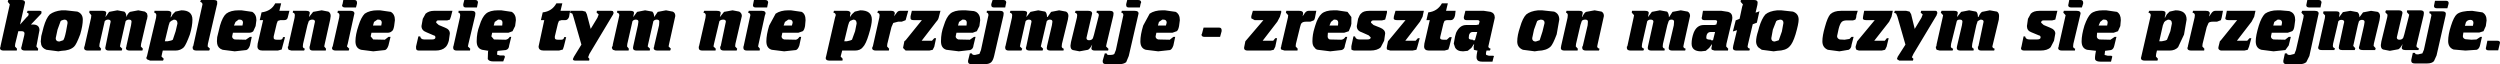 <?xml version="1.0" encoding="UTF-8" standalone="no"?>
<svg xmlns:xlink="http://www.w3.org/1999/xlink" height="12.45px" width="484.6px" xmlns="http://www.w3.org/2000/svg">
  <g transform="matrix(1.0, 0.0, 0.0, 1.0, 244.0, 3.7)">
    <path d="M4.35 -1.3 L4.1 -0.45 3.6 0.5 0.75 4.2 2.8 4.2 3.2 3.7 3.55 3.7 3.2 5.35 2.9 5.95 2.25 6.1 -2.15 6.1 Q-2.85 6.1 -2.85 5.6 L-2.8 5.3 -2.6 4.3 0.9 0.2 -0.8 0.2 -1.45 -0.15 -1.45 -0.55 -1.15 -1.6 4.35 -1.6 4.35 -1.3 M8.95 -1.2 Q9.25 -1.6 9.65 -1.6 L11.15 -1.6 10.9 -0.3 10.8 0.05 10.65 0.25 10.0 0.5 9.25 0.5 Q8.55 0.5 8.35 0.75 8.15 0.85 8.0 1.55 L7.2 4.8 7.15 5.3 7.55 5.75 7.5 6.1 5.0 6.1 4.35 5.9 4.25 5.6 4.35 5.35 4.35 5.25 5.65 -0.3 5.7 -0.75 5.25 -1.25 5.35 -1.6 7.85 -1.6 Q8.6 -1.6 8.6 -1.1 L8.5 -0.55 8.95 -1.2 M19.8 -1.05 Q20.25 -1.6 21.4 -1.6 L24.85 -1.6 24.85 -1.25 24.65 -0.45 24.5 0.1 23.9 0.25 22.25 0.25 Q21.75 0.25 21.75 0.7 L22.25 1.15 23.5 1.65 Q24.5 2.05 24.5 2.8 L24.3 4.2 23.65 5.45 Q23.0 6.1 21.6 6.1 L18.5 6.1 Q18.25 6.1 17.95 5.9 L17.95 5.25 18.35 3.35 18.65 3.35 Q18.8 3.95 19.5 3.95 L21.05 3.95 Q21.7 3.95 21.7 3.55 L21.3 3.15 19.95 2.55 Q19.0 2.25 19.0 1.35 L19.25 -0.05 Q19.55 -0.85 19.8 -1.05 M17.95 -0.4 L17.95 0.9 17.85 1.35 17.45 2.35 16.55 2.65 13.4 2.65 13.35 3.35 Q13.35 3.8 13.75 3.95 L16.0 4.0 Q16.5 3.95 16.8 3.45 L17.15 3.45 16.7 5.1 Q16.65 5.85 16.05 6.0 L13.85 6.25 11.45 5.95 Q11.05 5.9 10.8 5.5 10.4 5.15 10.4 4.3 10.4 3.0 10.8 1.75 L10.95 1.25 Q11.45 -0.4 12.2 -1.05 12.95 -1.7 14.55 -1.7 L15.15 -1.7 17.2 -1.4 17.95 -0.4 M26.5 -1.6 L32.0 -1.6 31.75 -0.45 31.25 0.5 28.4 4.2 30.4 4.2 30.85 3.7 31.2 3.7 30.75 5.35 30.55 5.95 29.8 6.1 25.5 6.1 24.85 5.9 24.8 5.6 24.85 5.3 24.85 5.25 25.05 4.3 28.45 0.2 26.8 0.2 Q26.15 0.2 26.15 -0.15 L26.2 -0.55 26.5 -1.6 M36.65 -3.05 L36.3 -1.6 38.15 -1.6 38.05 -0.75 37.95 -0.4 Q37.7 0.2 37.25 0.2 L36.5 0.2 Q36.3 0.2 36.0 0.35 L35.8 0.85 35.2 3.35 35.15 3.65 Q35.15 4.0 35.8 4.0 L36.45 4.0 37.0 3.5 37.4 3.5 36.95 5.3 36.75 5.9 36.0 6.1 33.0 6.1 Q32.05 6.1 32.05 5.3 L32.1 4.75 33.15 0.2 32.5 0.2 32.85 -1.3 Q34.65 -1.5 35.5 -3.05 L36.65 -3.05 M40.05 -1.6 L43.65 -1.6 44.95 -1.4 Q45.75 -1.15 45.75 -0.25 L45.65 0.2 44.5 5.3 Q44.5 5.6 44.95 5.75 L44.8 6.1 44.15 6.1 Q43.95 6.75 44.1 6.95 L44.6 7.1 45.35 7.1 45.6 7.15 45.5 7.45 45.3 8.25 43.3 8.25 Q42.45 8.25 42.3 7.8 42.1 7.55 42.35 6.3 L42.4 6.1 42.3 6.1 41.7 5.95 41.65 5.35 41.75 4.95 41.7 4.85 41.2 5.6 40.5 6.15 39.6 6.25 Q38.45 6.25 38.05 5.5 L37.8 4.75 38.05 3.35 38.25 2.65 Q38.95 1.15 40.2 1.15 L42.15 1.15 42.65 1.05 42.8 0.5 Q42.8 0.2 42.35 0.2 L40.25 0.2 Q39.75 0.2 39.75 -0.25 L39.75 -0.4 40.05 -1.6 M59.55 -1.25 L59.65 -1.6 62.15 -1.6 Q62.8 -1.6 62.8 -1.2 L62.65 -0.45 62.7 -0.4 Q63.1 -1.25 63.45 -1.4 L65.1 -1.7 66.45 -1.45 Q66.9 -1.2 66.9 -0.6 L65.7 4.8 65.6 5.3 Q65.6 5.6 66.05 5.75 L65.95 6.1 63.45 6.1 Q62.7 6.1 62.7 5.6 L62.7 5.35 62.8 5.25 63.75 1.2 63.8 0.5 Q63.8 0.1 63.3 0.1 62.75 0.1 62.6 0.4 L62.35 1.15 61.5 4.8 61.45 5.3 61.85 5.75 61.8 6.1 59.25 6.1 Q58.55 6.1 58.55 5.6 L58.6 5.35 58.6 5.25 59.85 -0.25 59.9 -0.75 Q59.9 -1.15 59.55 -1.25 M54.15 -1.7 L54.9 -1.7 57.25 -1.45 Q58.25 -1.05 58.25 0.1 L57.75 2.95 Q57.0 4.95 56.55 5.35 55.75 6.1 54.15 6.15 L53.5 6.25 51.2 5.95 Q50.1 5.5 50.1 4.35 50.1 3.15 50.65 1.55 51.15 -0.2 51.85 -0.9 52.65 -1.55 54.15 -1.7 M72.75 -0.75 L72.3 -1.25 72.35 -1.6 74.9 -1.6 Q75.6 -1.6 75.6 -1.2 L75.45 -0.45 75.45 -0.4 76.2 -1.4 77.75 -1.7 79.15 -1.45 Q79.5 -1.1 79.5 -0.4 L79.55 -0.4 80.2 -1.4 81.8 -1.7 83.15 -1.45 Q83.6 -1.2 83.6 -0.6 L82.4 4.8 82.3 5.3 Q82.3 5.6 82.75 5.75 L82.65 6.1 80.15 6.1 Q79.45 6.1 79.45 5.6 L79.5 5.35 79.5 5.25 80.45 1.2 80.5 0.5 Q80.5 0.1 80.0 0.1 79.6 0.1 79.45 0.4 L79.2 1.15 78.35 4.8 78.3 5.3 Q78.3 5.6 78.7 5.75 L78.65 6.1 76.1 6.1 Q75.4 6.1 75.4 5.6 L75.45 5.25 76.35 1.2 76.5 0.5 Q76.5 0.1 75.95 0.1 75.55 0.1 75.3 0.4 L74.3 4.8 74.25 5.3 Q74.25 5.6 74.7 5.75 L74.55 6.1 72.1 6.1 Q71.35 6.1 71.35 5.6 L71.35 5.35 71.45 5.25 72.65 -0.25 72.75 -0.75 M86.1 -1.6 L89.7 -1.6 91.0 -1.4 Q91.8 -1.15 91.8 -0.25 L91.75 0.2 90.65 4.8 90.6 5.3 91.0 5.75 90.95 6.1 88.35 6.1 87.85 5.95 Q87.65 5.75 87.8 5.35 L87.85 4.95 87.85 4.85 87.3 5.6 86.65 6.15 85.75 6.25 Q83.9 6.25 83.9 4.75 83.9 3.75 84.3 2.65 84.9 1.15 86.25 1.15 L88.3 1.15 88.7 1.05 88.85 0.5 Q88.85 0.2 88.45 0.2 L86.35 0.2 Q85.85 0.2 85.85 -0.25 L85.9 -0.4 86.1 -1.6 M93.45 -3.7 L96.0 -3.7 Q96.7 -3.7 96.7 -3.2 L96.65 -2.75 96.3 -1.25 96.8 -1.4 97.05 -1.55 96.55 0.7 95.75 1.0 94.85 4.8 94.75 5.3 Q94.75 5.6 95.2 5.75 L95.1 6.1 92.6 6.1 Q91.9 6.1 91.9 5.6 L91.95 5.35 91.95 5.25 92.7 2.15 91.9 2.4 92.45 0.25 93.2 -0.05 93.7 -2.4 93.85 -2.85 93.4 -3.35 93.45 -3.7 M100.5 -1.7 L101.25 -1.7 103.55 -1.45 Q104.65 -1.05 104.65 0.1 104.65 0.9 104.05 2.95 103.5 4.75 102.85 5.35 102.15 6.1 100.5 6.15 L99.8 6.25 97.5 5.95 96.8 5.45 Q96.4 4.95 96.4 4.35 96.4 3.5 96.8 2.3 L97.0 1.55 Q97.5 -0.1 98.2 -0.9 98.95 -1.55 100.5 -1.7 M112.85 -1.6 L116.1 -1.6 115.85 -0.75 115.8 -0.3 115.65 0.1 115.2 0.25 114.0 0.25 Q113.3 0.25 113.0 0.55 112.65 0.9 112.4 1.9 L112.1 3.3 Q112.1 3.75 112.6 3.95 L113.55 4.0 114.5 3.85 114.9 3.45 115.3 3.45 114.9 5.0 Q114.85 5.7 114.35 5.95 L112.55 6.25 110.3 5.95 Q109.25 5.5 109.25 4.3 109.25 3.2 109.75 1.5 110.25 -0.35 110.8 -0.95 111.5 -1.6 112.85 -1.6 M117.15 -0.55 L117.35 -1.6 122.9 -1.6 122.65 -0.45 122.2 0.5 119.3 4.2 121.35 4.2 121.75 3.7 122.1 3.7 121.7 5.35 121.4 5.95 120.75 6.1 116.35 6.1 115.85 5.95 115.7 5.6 115.7 5.3 116.0 4.3 119.4 0.2 117.75 0.2 Q117.1 0.2 117.1 -0.15 L117.15 -0.55 M123.55 -1.05 L123.15 -1.25 123.3 -1.6 125.5 -1.6 126.15 -1.45 126.45 -0.95 127.15 1.9 128.45 -0.25 128.7 -0.9 128.3 -1.25 128.4 -1.6 131.2 -1.6 131.4 -1.55 131.55 -1.2 131.4 -0.8 131.4 -0.75 126.9 6.75 126.6 7.4 126.9 7.7 126.8 8.05 124.15 8.05 123.7 7.75 123.85 7.3 125.35 4.95 123.8 -0.45 123.55 -1.05 M135.35 -0.4 L136.15 -1.4 137.7 -1.7 139.05 -1.45 Q139.4 -1.2 139.4 -0.4 L139.5 -0.4 Q139.85 -1.2 140.2 -1.4 L141.7 -1.7 143.1 -1.45 Q143.5 -1.2 143.5 -0.6 L143.45 0.1 142.2 5.3 Q142.2 5.6 142.65 5.75 L142.55 6.1 140.05 6.1 Q139.4 6.1 139.4 5.6 L139.4 5.35 139.5 5.25 140.35 1.2 140.5 0.5 Q140.5 0.1 139.9 0.1 L139.35 0.4 139.1 1.15 138.3 4.8 138.25 5.3 Q138.25 5.6 138.6 5.75 L138.55 6.1 136.0 6.1 Q135.3 6.1 135.3 5.6 L135.35 5.25 136.3 1.2 136.4 0.5 Q136.4 0.1 135.9 0.1 135.4 0.1 135.3 0.4 L134.2 4.8 134.15 5.3 Q134.15 5.6 134.6 5.75 L134.5 6.1 132.0 6.1 131.4 5.95 131.25 5.6 131.25 5.35 131.35 5.25 131.4 4.85 132.55 -0.25 132.65 -0.75 132.2 -1.25 132.35 -1.6 134.8 -1.6 Q135.5 -1.6 135.5 -1.2 L135.35 -0.45 135.35 -0.4 M151.3 -1.6 L154.8 -1.6 154.4 0.1 153.8 0.25 152.15 0.25 Q151.65 0.25 151.65 0.7 L152.15 1.15 153.35 1.65 Q154.4 2.05 154.4 2.8 L154.15 4.2 153.5 5.45 Q152.9 6.1 151.5 6.1 L148.4 6.1 Q147.75 6.1 147.75 5.65 L147.85 5.3 148.25 3.35 148.55 3.35 Q148.65 3.95 149.4 3.95 L150.85 3.95 Q151.55 3.95 151.55 3.55 151.55 3.2 151.2 3.15 L149.75 2.55 Q148.9 2.25 148.9 1.35 L149.1 -0.05 149.65 -1.05 Q150.2 -1.6 151.3 -1.6 M156.4 -0.75 L155.95 -1.25 156.05 -1.6 158.55 -1.6 Q159.3 -1.6 159.3 -1.1 L159.2 -0.65 157.9 4.8 157.85 5.3 Q157.85 5.6 158.25 5.75 L158.2 6.1 155.7 6.1 Q154.95 6.1 154.95 5.6 L155.05 5.35 155.05 5.25 156.3 -0.3 156.4 -0.75 M159.8 -3.2 L159.8 -3.0 159.55 -2.25 157.5 -2.25 Q156.9 -2.25 156.9 -2.7 L156.95 -2.9 157.1 -3.7 159.3 -3.7 Q159.8 -3.7 159.8 -3.2 M166.35 -1.4 Q167.1 -0.95 167.1 0.2 L167.0 1.35 166.55 2.35 165.7 2.65 162.5 2.65 162.45 3.35 Q162.45 3.8 162.95 3.95 L165.1 4.0 165.9 3.45 166.25 3.45 165.85 5.1 Q165.7 5.85 165.2 6.0 L164.05 6.15 163.95 6.95 164.55 7.1 165.25 7.1 165.45 7.25 165.4 7.45 165.2 8.25 163.15 8.25 Q162.4 8.25 162.15 7.9 162.0 7.6 162.25 6.3 L162.3 6.15 160.55 5.95 Q159.5 5.65 159.5 4.3 159.5 3.05 160.05 1.25 160.65 -0.45 161.3 -1.05 162.05 -1.7 163.65 -1.7 L164.25 -1.7 166.35 -1.4 M172.9 -0.75 Q172.9 -1.15 172.45 -1.25 L172.6 -1.6 175.05 -1.6 Q175.65 -1.6 175.75 -1.3 L175.75 -0.95 175.6 -0.3 175.7 -0.3 175.75 -0.45 176.05 -0.95 176.55 -1.45 177.7 -1.7 Q179.85 -1.7 179.85 0.1 L179.35 3.0 178.2 5.45 Q177.6 6.1 176.55 6.1 L174.1 6.1 173.95 6.75 173.9 7.25 174.3 7.7 174.2 8.05 171.75 8.05 Q171.0 8.05 171.0 7.55 L171.1 7.15 172.8 -0.25 172.9 -0.75 M181.1 -1.6 L183.6 -1.6 Q184.35 -1.6 184.35 -1.1 L184.2 -0.55 184.25 -0.55 184.7 -1.2 Q185.0 -1.6 185.4 -1.6 L186.9 -1.6 186.65 -0.3 186.5 0.2 186.4 0.25 185.75 0.5 185.0 0.5 Q184.3 0.5 184.1 0.75 L183.75 1.55 182.95 4.8 182.9 5.3 183.3 5.75 183.25 6.1 180.75 6.1 Q180.0 6.1 180.0 5.6 L180.1 5.35 180.1 5.25 181.4 -0.3 181.45 -0.75 Q181.45 -1.15 181.0 -1.25 L181.1 -1.6 M187.45 -0.55 L187.65 -1.6 193.2 -1.6 192.95 -0.45 192.45 0.5 189.6 4.2 191.6 4.2 192.05 3.7 192.4 3.7 191.95 5.35 191.7 5.95 191.05 6.1 186.5 6.1 Q186.0 5.95 186.0 5.6 L186.05 5.3 186.3 4.3 186.5 4.1 189.65 0.2 188.0 0.2 Q187.35 0.2 187.35 -0.15 L187.45 -0.55 M202.25 -1.6 L204.7 -1.6 Q205.45 -1.6 205.45 -1.1 L205.35 -0.65 203.65 7.15 203.05 8.35 Q202.55 8.75 201.7 8.75 L199.3 8.75 Q198.6 8.75 198.6 8.25 L198.6 8.05 198.9 6.65 199.3 6.65 199.45 6.9 199.75 6.95 199.95 6.95 200.75 6.75 201.05 6.0 202.5 -0.3 202.55 -0.75 202.1 -1.25 202.25 -1.6 M200.1 -1.4 Q200.9 -1.0 200.9 0.2 L200.75 1.35 Q200.65 2.15 200.3 2.35 L199.75 2.55 199.45 2.65 196.35 2.65 196.2 3.35 Q196.2 3.8 196.7 3.95 L198.95 4.0 199.65 3.45 200.05 3.45 199.65 5.1 199.0 6.0 196.7 6.25 194.35 5.95 Q193.25 5.65 193.25 4.3 193.25 3.2 193.85 1.25 194.35 -0.35 195.05 -1.05 196.0 -1.7 197.5 -1.7 L198.0 -1.7 199.75 -1.55 200.1 -1.4 M206.0 -3.2 L205.95 -3.0 205.8 -2.25 203.65 -2.25 Q203.05 -2.25 203.05 -2.7 L203.25 -3.7 205.45 -3.7 Q206.0 -3.7 206.0 -3.2 M206.4 -1.5 L208.85 -1.5 Q209.5 -1.5 209.5 -1.1 L209.4 -0.35 210.15 -1.35 211.6 -1.6 212.95 -1.35 Q213.35 -1.1 213.35 -0.35 L214.05 -1.3 215.6 -1.6 216.9 -1.4 Q217.35 -1.15 217.35 -0.55 L217.25 0.2 216.15 4.75 216.1 5.2 216.5 5.65 216.4 6.0 214.0 6.0 Q213.25 6.0 213.25 5.55 L213.3 5.3 213.35 5.15 214.25 1.2 214.35 0.55 Q214.35 0.15 213.85 0.15 213.45 0.15 213.25 0.45 L213.05 1.15 212.25 4.75 212.15 5.2 212.55 5.65 212.45 6.0 210.0 6.0 Q209.35 6.0 209.35 5.55 L209.4 5.15 210.25 1.2 210.4 0.55 Q210.4 0.15 209.85 0.15 209.45 0.15 209.25 0.45 L209.1 1.15 208.25 4.75 208.2 5.2 Q208.2 5.55 208.6 5.65 L208.5 6.0 206.05 6.0 Q205.35 6.0 205.35 5.55 L205.4 5.3 205.45 5.15 206.65 -0.2 206.7 -0.7 206.3 -1.15 206.4 -1.5 M222.6 -1.7 L225.15 -1.7 Q225.85 -1.7 225.85 -1.2 L225.8 -0.75 224.5 4.7 224.4 5.2 Q224.4 5.5 224.85 5.65 L224.85 5.8 224.8 6.0 222.25 6.0 Q221.55 6.0 221.55 5.55 L221.7 4.9 221.7 4.85 Q221.3 5.65 220.9 5.85 L219.25 6.15 217.95 5.9 Q217.5 5.75 217.5 5.05 L217.6 4.35 218.75 -0.4 218.8 -0.85 218.35 -1.35 218.5 -1.7 220.95 -1.7 Q221.7 -1.7 221.7 -1.2 L221.6 -0.75 220.75 2.9 220.6 3.55 Q220.6 4.0 221.1 4.0 221.65 4.0 221.85 3.6 L222.05 2.95 222.9 -0.4 223.0 -0.85 222.55 -1.35 222.6 -1.7 M227.3 -0.7 Q227.3 -1.05 226.9 -1.15 L226.95 -1.5 229.4 -1.5 Q230.1 -1.5 230.1 -1.05 L230.05 -0.65 228.3 7.05 227.8 8.15 Q227.4 8.6 226.45 8.6 L224.1 8.6 Q223.4 8.6 223.4 8.1 L223.4 7.9 223.7 6.55 224.1 6.55 224.25 6.8 224.7 6.85 225.55 6.65 225.85 5.95 227.2 -0.25 227.3 -0.7 M230.4 -2.1 L228.35 -2.1 Q227.8 -2.1 227.8 -2.55 L227.85 -2.8 228.0 -3.55 230.1 -3.55 Q230.65 -3.55 230.65 -3.1 L230.6 -2.85 230.4 -2.1 M237.2 -1.3 Q238.0 -0.85 238.0 0.25 L237.85 1.35 237.4 2.35 236.6 2.6 233.5 2.6 233.4 3.3 Q233.4 3.75 233.9 3.9 L235.05 4.0 236.05 3.95 236.8 3.45 237.1 3.45 236.75 5.0 Q236.6 5.75 236.1 5.95 L233.9 6.1 231.6 5.9 Q230.55 5.5 230.55 4.25 230.55 3.0 231.1 1.3 231.65 -0.45 232.25 -0.95 233.05 -1.6 235.2 -1.6 L237.2 -1.3 M238.35 6.05 Q237.85 6.05 237.85 5.65 L237.9 5.45 238.15 4.2 240.1 4.2 Q240.6 4.2 240.6 4.6 L240.55 4.8 240.25 6.05 238.35 6.05 M235.35 1.3 L235.45 0.75 Q235.45 0.15 234.85 0.15 234.3 0.15 234.0 0.6 L233.8 1.3 235.35 1.3 M197.5 0.1 L196.85 0.55 196.65 1.25 198.25 1.25 198.35 0.7 Q198.35 0.1 197.7 0.1 L197.5 0.1 M175.25 1.2 L174.55 4.3 175.05 4.3 175.75 4.15 176.05 4.0 176.7 2.35 177.0 0.85 Q177.0 0.1 176.25 0.1 L175.75 0.35 175.5 0.6 175.25 1.2 M163.65 0.1 L163.1 0.55 162.8 1.25 164.45 1.25 164.55 0.7 Q164.55 0.1 163.9 0.1 L163.65 0.1 M101.7 0.75 Q101.7 0.1 101.05 0.1 L100.5 0.25 100.3 0.4 99.65 2.05 99.35 3.7 Q99.35 4.35 100.0 4.35 L100.5 4.2 100.8 4.1 101.4 2.4 101.7 0.75 M87.65 2.5 Q86.75 2.5 86.75 3.65 86.75 4.0 87.65 4.0 L87.65 4.1 88.05 4.1 88.45 2.5 87.65 2.5 M53.35 2.05 L53.0 3.7 Q53.0 4.35 53.7 4.35 L54.15 4.2 54.45 4.1 55.0 2.4 55.4 0.75 Q55.4 0.1 54.65 0.1 L54.15 0.25 53.95 0.4 53.35 2.05 M41.5 2.5 Q40.7 2.5 40.7 3.65 40.7 4.0 41.5 4.0 L41.5 4.1 41.9 4.1 42.35 2.5 41.5 2.5 M15.4 0.7 Q15.4 0.1 14.75 0.1 L14.55 0.1 14.0 0.55 13.7 1.25 15.35 1.25 15.4 0.7 M-239.15 -3.2 L-239.25 -2.75 -240.1 1.0 -240.1 1.05 -238.8 -0.4 Q-238.45 -0.65 -238.45 -0.95 -238.45 -1.2 -238.8 -1.25 L-238.65 -1.6 -236.3 -1.6 -236.0 -1.55 -235.95 -1.3 -236.0 -1.05 -238.0 1.05 -237.65 1.05 Q-236.35 1.05 -236.35 2.15 L-236.85 4.8 -236.95 5.3 -236.6 5.75 -236.65 6.1 -239.15 6.1 Q-239.9 6.1 -239.9 5.6 L-239.8 5.25 -239.3 3.15 -239.25 2.8 Q-239.25 2.35 -239.8 2.35 L-240.45 2.35 -241.05 4.8 -241.1 5.3 -240.7 5.75 -240.75 6.1 -243.3 6.1 Q-244.0 6.1 -244.0 5.6 L-243.9 5.35 -243.9 5.25 -242.2 -2.4 -242.1 -2.85 -242.5 -3.35 -242.4 -3.7 -239.9 -3.7 Q-239.15 -3.7 -239.15 -3.2 M-229.0 -1.45 Q-227.95 -1.05 -227.95 0.1 -227.95 1.25 -228.45 2.95 -229.2 4.95 -229.65 5.35 -230.45 6.1 -232.05 6.15 L-232.7 6.25 -235.0 5.95 Q-235.8 5.65 -236.0 5.0 L-236.1 4.35 -236.0 3.3 -235.55 1.55 Q-235.05 -0.2 -234.35 -0.9 -233.5 -1.55 -232.05 -1.7 L-231.3 -1.7 -229.0 -1.45 M-223.55 -0.45 L-223.55 -0.4 -222.85 -1.4 -221.25 -1.7 -219.9 -1.45 Q-219.5 -1.15 -219.5 -0.4 -219.25 -1.1 -218.8 -1.4 L-217.2 -1.7 -215.9 -1.45 -215.5 -1.1 -215.4 -0.6 -215.5 0.05 -215.55 0.1 -216.65 4.8 -216.7 5.3 -216.3 5.75 -216.4 6.1 -218.85 6.1 Q-219.6 6.1 -219.6 5.6 L-219.5 5.35 -219.5 5.25 -218.6 1.2 -218.5 0.5 Q-218.5 0.1 -219.0 0.1 -219.4 0.1 -219.65 0.4 L-220.65 4.8 -220.75 5.3 -220.3 5.75 -220.4 6.1 -222.9 6.1 Q-223.6 6.1 -223.6 5.6 L-222.7 1.2 -222.55 0.5 Q-222.55 0.1 -223.05 0.1 -223.45 0.1 -223.7 0.4 L-224.7 4.8 -224.75 5.3 -224.4 5.75 -224.5 6.1 -227.0 6.1 Q-227.7 6.1 -227.7 5.6 L-227.65 5.35 -227.6 5.25 -226.35 -0.25 -226.3 -0.75 -226.7 -1.25 -226.65 -1.6 -224.1 -1.6 Q-223.4 -1.6 -223.4 -1.2 L-223.55 -0.45 M-213.7 -0.75 Q-213.7 -1.15 -214.1 -1.25 L-214.05 -1.6 -211.5 -1.6 Q-211.0 -1.6 -210.8 -1.3 L-210.8 -0.95 -210.95 -0.3 -210.8 -0.45 -210.5 -0.95 -210.0 -1.45 -208.85 -1.7 Q-206.7 -1.7 -206.7 0.1 -206.7 1.35 -207.2 3.0 -207.9 4.9 -208.35 5.45 -209.0 6.1 -210.0 6.1 L-212.45 6.1 -212.6 6.75 -212.7 7.25 -212.25 7.7 -212.4 8.05 -214.9 8.05 -215.5 7.8 -215.65 7.55 -215.5 7.15 -213.75 -0.25 -213.7 -0.75 M-205.05 -3.7 L-202.6 -3.7 Q-201.95 -3.7 -201.9 -3.4 L-201.9 -2.9 -201.95 -2.75 -203.7 4.8 -203.75 5.3 -203.3 5.75 -203.45 6.1 -205.9 6.1 Q-206.65 6.1 -206.65 5.6 L-206.65 5.35 -206.55 5.25 -204.85 -2.4 -204.75 -2.85 Q-204.75 -3.2 -205.2 -3.35 L-205.05 -3.7 M-195.1 -1.4 Q-194.3 -0.9 -194.3 0.2 L-194.45 1.35 -194.9 2.35 Q-195.2 2.65 -195.75 2.65 L-198.85 2.65 -199.0 3.35 Q-199.0 3.8 -198.5 3.95 L-196.35 4.0 -195.55 3.45 -195.2 3.45 -195.55 5.1 Q-195.8 5.85 -196.25 6.0 L-198.5 6.25 -200.85 5.95 Q-201.75 5.65 -201.9 4.8 L-201.95 4.3 -201.9 3.5 -201.35 1.25 Q-200.85 -0.45 -200.15 -1.05 -199.3 -1.7 -197.75 -1.7 L-197.2 -1.7 -195.1 -1.4 M-187.9 -1.6 L-188.2 -0.4 Q-188.3 0.2 -188.9 0.2 L-189.65 0.2 -190.15 0.35 -190.35 0.85 -190.95 3.35 -190.95 3.65 Q-190.95 4.0 -190.35 4.0 L-189.7 4.0 Q-189.2 4.0 -189.15 3.5 L-188.75 3.5 -189.4 5.9 -190.15 6.1 -193.1 6.1 Q-194.1 6.1 -194.1 5.3 L-194.05 4.75 -193.0 0.2 -193.65 0.2 -193.3 -1.3 Q-191.4 -1.55 -190.65 -3.05 L-189.5 -3.05 -189.85 -1.6 -187.9 -1.6 M-183.95 -1.2 L-184.1 -0.45 -184.1 -0.4 -183.3 -1.4 -181.65 -1.7 -180.35 -1.45 Q-179.9 -1.2 -179.9 -0.6 L-180.0 0.1 -181.05 4.8 -181.15 5.3 -180.8 5.75 -180.85 6.1 -183.35 6.1 Q-184.0 6.1 -184.0 5.6 L-184.0 5.35 -183.95 5.25 -183.1 1.2 -182.95 0.5 Q-182.95 0.1 -183.45 0.1 -183.9 0.1 -184.15 0.4 L-184.4 1.15 -185.25 4.8 -185.3 5.3 Q-185.3 5.6 -184.9 5.75 L-185.05 6.1 -187.5 6.1 -188.05 5.95 -188.2 5.6 -188.2 5.35 -188.1 5.25 -188.05 4.85 -186.9 -0.25 -186.85 -0.75 Q-186.85 -1.2 -187.25 -1.25 L-187.2 -1.6 -184.65 -1.6 Q-183.95 -1.6 -183.95 -1.2 M-178.5 -1.6 L-176.05 -1.6 Q-175.3 -1.6 -175.3 -1.1 L-175.4 -0.65 -176.6 4.8 -176.75 5.3 -176.3 5.75 -176.4 6.1 -178.9 6.1 Q-179.65 6.1 -179.65 5.6 L-179.55 5.35 -179.5 5.25 -178.25 -0.3 -178.2 -0.75 Q-178.2 -1.15 -178.6 -1.25 L-178.5 -1.6 M-177.6 -2.9 L-177.45 -3.7 -175.3 -3.7 Q-174.8 -3.7 -174.8 -3.2 L-174.8 -3.0 -175.0 -2.25 -177.1 -2.25 Q-177.7 -2.25 -177.7 -2.7 L-177.6 -2.9 M-170.35 -1.7 L-168.25 -1.4 Q-167.45 -0.95 -167.45 0.2 L-167.6 1.35 Q-167.75 2.2 -168.05 2.35 -168.35 2.65 -168.9 2.65 L-172.0 2.65 -172.15 3.35 -171.65 3.95 -169.4 4.0 -168.7 3.45 -168.3 3.45 -168.7 5.1 Q-168.95 5.85 -169.35 6.0 L-171.65 6.25 -174.0 5.95 Q-175.1 5.65 -175.1 4.3 -175.1 3.0 -174.5 1.25 -174.0 -0.35 -173.3 -1.05 -172.35 -1.7 -170.85 -1.7 L-170.35 -1.7 M-159.9 -1.6 L-156.3 -1.6 -156.6 -0.45 -156.8 0.1 -157.3 0.25 -159.05 0.25 Q-159.45 0.25 -159.45 0.7 L-158.95 1.15 -157.75 1.65 Q-156.8 2.0 -156.8 2.8 L-157.0 4.2 Q-157.25 5.1 -157.65 5.45 -158.3 6.1 -159.6 6.1 L-162.8 6.1 Q-163.35 6.1 -163.35 5.65 L-163.35 5.3 -162.9 3.35 -162.55 3.35 Q-162.45 3.95 -161.75 3.95 L-160.25 3.95 Q-159.6 3.95 -159.6 3.55 -159.6 3.2 -159.95 3.15 L-161.35 2.55 Q-162.3 2.2 -162.3 1.35 L-162.05 -0.05 -161.5 -1.05 Q-160.85 -1.6 -159.9 -1.6 M-151.9 -3.7 Q-151.35 -3.7 -151.35 -3.2 L-151.4 -3.0 -151.55 -2.25 -153.7 -2.25 Q-154.2 -2.25 -154.2 -2.7 L-154.2 -2.9 -154.0 -3.7 -151.9 -3.7 M-154.8 -0.75 Q-154.8 -1.2 -155.15 -1.25 L-155.1 -1.6 -152.55 -1.6 Q-151.85 -1.6 -151.85 -1.1 L-151.9 -0.65 -153.2 4.8 -153.3 5.3 -152.85 5.75 -152.9 6.1 -155.45 6.1 Q-156.15 6.1 -156.15 5.6 L-156.15 5.35 -156.1 5.25 -154.85 -0.3 -154.8 -0.75 M-146.85 -1.7 L-144.8 -1.4 Q-144.0 -0.9 -144.0 0.2 L-144.15 1.35 -144.65 2.35 -145.45 2.65 -148.6 2.65 -148.75 3.35 -148.25 3.95 -146.0 4.0 Q-145.5 3.95 -145.2 3.45 L-144.9 3.45 -145.3 5.1 Q-145.35 5.85 -145.95 6.0 L-147.45 6.15 -147.6 6.25 -147.65 6.9 -147.45 6.95 -147.1 7.05 -146.35 7.05 -146.15 7.15 -146.15 7.4 -146.45 8.2 -148.45 8.2 Q-149.2 8.2 -149.45 7.75 L-149.4 6.25 -149.3 6.15 -150.55 5.95 Q-151.6 5.65 -151.6 4.3 -151.6 2.65 -151.05 1.25 -150.55 -0.4 -149.8 -1.05 -149.05 -1.7 -147.45 -1.7 L-146.85 -1.7 M-135.35 -1.6 L-133.4 -1.6 -131.1 -1.6 -130.5 -1.45 -130.25 -0.95 -129.5 1.9 -128.2 -0.25 -127.95 -0.9 -128.35 -1.25 -128.3 -1.6 -125.5 -1.6 -125.2 -1.55 -125.05 -1.2 -125.2 -0.8 -125.25 -0.75 -129.75 6.75 -130.0 7.4 -129.75 7.7 -129.8 8.05 -132.45 8.05 Q-132.95 8.05 -132.95 7.75 L-132.75 7.3 -131.3 4.95 -132.85 -0.45 -133.05 -1.05 -133.5 -1.25 -133.5 -1.3 -133.4 -1.6 -133.5 -1.55 -133.7 -0.4 Q-133.95 0.2 -134.4 0.2 L-135.15 0.2 -135.65 0.35 -135.85 0.85 -136.45 3.35 -136.45 3.65 Q-136.45 4.0 -135.85 4.0 L-135.2 4.0 Q-134.7 4.0 -134.65 3.5 L-134.25 3.5 -134.7 5.3 -134.9 5.9 -135.65 6.1 -138.6 6.1 Q-139.6 6.1 -139.6 5.3 L-138.5 0.2 -139.15 0.2 -138.8 -1.3 Q-137.0 -1.5 -136.15 -3.05 L-135.0 -3.05 -135.35 -1.6 M-121.8 -1.6 Q-121.1 -1.6 -121.1 -1.2 L-121.25 -0.45 -121.25 -0.4 -120.5 -1.4 -118.95 -1.7 -117.55 -1.45 Q-117.2 -1.1 -117.2 -0.4 L-116.5 -1.4 -114.9 -1.7 -113.6 -1.45 Q-113.1 -1.25 -113.1 -0.6 L-114.3 4.8 -114.4 5.3 -113.95 5.75 -114.1 6.1 -116.55 6.1 Q-117.3 6.1 -117.3 5.6 L-117.2 5.35 -117.2 5.25 -116.25 1.2 -116.2 0.5 Q-116.2 0.1 -116.7 0.1 -117.1 0.1 -117.35 0.4 L-118.35 4.8 -118.45 5.3 -118.0 5.75 -118.05 6.1 -120.6 6.1 Q-121.3 6.1 -121.3 5.6 L-121.25 5.25 -120.35 1.2 -120.25 0.5 Q-120.25 0.1 -120.75 0.1 -121.15 0.1 -121.4 0.4 L-122.4 4.8 -122.45 5.3 -122.1 5.75 -122.15 6.1 -124.7 6.1 -125.2 5.95 -125.4 5.6 -125.35 5.35 -125.25 5.25 -125.2 4.85 -124.05 -0.25 -123.95 -0.75 Q-123.95 -1.15 -124.4 -1.25 L-124.35 -1.6 -121.8 -1.6 M-107.65 -1.25 L-107.5 -1.6 -105.05 -1.6 Q-104.3 -1.6 -104.3 -1.2 L-104.45 -0.45 -104.45 -0.4 -103.65 -1.4 -102.0 -1.7 -100.7 -1.45 Q-100.2 -1.15 -100.2 -0.6 L-101.45 4.8 -101.5 5.3 -101.1 5.75 -101.2 6.1 -103.65 6.1 Q-104.4 6.1 -104.4 5.6 L-104.4 5.35 -104.3 5.25 -103.45 1.2 -103.3 0.5 Q-103.3 0.1 -103.8 0.1 -104.3 0.1 -104.55 0.4 L-105.6 4.8 -105.7 5.3 -105.25 5.75 -105.3 6.1 -107.85 6.1 Q-108.55 6.1 -108.55 5.6 L-108.55 5.35 -108.5 5.25 -107.25 -0.25 -107.2 -0.75 Q-107.2 -1.15 -107.65 -1.25 M-97.85 -3.7 L-95.7 -3.7 Q-95.1 -3.7 -95.1 -3.2 L-95.15 -3.0 -95.3 -2.25 -97.5 -2.25 Q-98.05 -2.25 -98.05 -2.7 L-97.85 -3.7 M-98.85 -1.6 L-96.3 -1.6 Q-95.6 -1.6 -95.6 -1.1 L-95.75 -0.65 -96.95 4.8 -97.05 5.3 -96.7 5.75 -96.75 6.1 -99.2 6.1 Q-99.9 6.1 -99.9 5.6 L-99.9 5.35 -99.85 5.25 -98.65 -0.3 -98.55 -0.75 Q-98.55 -1.15 -99.0 -1.25 L-98.85 -1.6 M-91.2 -1.7 L-90.7 -1.7 -88.6 -1.4 Q-87.85 -1.0 -87.85 0.2 L-87.95 1.35 Q-88.1 2.15 -88.4 2.35 L-89.25 2.65 -92.35 2.65 -92.5 3.35 Q-92.5 3.8 -92.0 3.95 L-89.75 4.0 Q-89.35 3.95 -89.05 3.45 L-88.7 3.45 -89.05 5.1 Q-89.3 5.85 -89.7 6.0 L-92.0 6.25 -94.4 5.95 Q-95.45 5.65 -95.45 4.3 -95.45 3.05 -94.9 1.25 L-93.65 -1.05 Q-92.7 -1.7 -91.2 -1.7 M-82.0 -0.75 Q-82.0 -1.15 -82.45 -1.25 L-82.35 -1.6 -79.85 -1.6 Q-79.3 -1.6 -79.2 -1.3 L-79.1 -1.2 -79.2 -0.95 -79.25 -0.3 -79.2 -0.45 -78.85 -0.95 -78.3 -1.45 -77.25 -1.7 Q-75.0 -1.7 -75.0 0.1 -75.0 1.05 -75.6 3.0 -76.15 4.85 -76.75 5.45 -77.25 6.1 -78.3 6.1 L-80.75 6.1 -81.05 7.25 -80.65 7.7 -80.7 8.05 -83.2 8.05 Q-83.95 8.05 -83.95 7.55 L-83.85 7.15 -82.15 -0.25 -82.0 -0.75 M-73.55 -0.3 L-73.5 -0.75 Q-73.5 -1.15 -73.95 -1.25 L-73.8 -1.6 -71.25 -1.6 Q-70.55 -1.6 -70.55 -1.1 L-70.7 -0.55 -70.2 -1.2 Q-69.95 -1.6 -69.55 -1.6 L-67.95 -1.6 -68.45 0.2 -68.55 0.25 -69.2 0.5 -69.9 0.5 -70.85 0.75 -71.2 1.55 -72.0 4.8 -72.05 5.3 -71.65 5.75 -71.7 6.1 -74.2 6.1 Q-74.95 6.1 -74.95 5.6 L-74.85 5.35 -74.8 5.25 -73.55 -0.3 M-62.0 -0.45 Q-62.1 0.1 -62.5 0.5 L-65.35 4.2 -63.35 4.2 -62.9 3.7 -62.55 3.7 -62.9 5.35 -63.2 5.95 -63.85 6.1 -68.45 6.1 -68.95 5.6 -68.9 5.3 -68.7 4.3 -68.45 4.1 -65.3 0.2 -66.9 0.2 Q-67.5 0.2 -67.5 -0.15 L-67.5 -0.55 -67.25 -1.6 -61.7 -1.6 -62.0 -0.45 M-57.45 -1.7 L-56.85 -1.7 -55.2 -1.55 -54.8 -1.4 Q-54.0 -0.9 -54.0 0.2 L-54.15 1.35 -54.65 2.35 -55.2 2.55 -55.45 2.65 -58.6 2.65 -58.75 3.35 Q-58.75 3.75 -58.25 3.95 L-56.0 4.0 -55.2 3.45 -54.9 3.45 -55.3 5.1 Q-55.35 5.8 -55.95 6.0 L-58.15 6.25 -60.55 5.95 Q-61.6 5.65 -61.6 4.3 -61.6 2.65 -61.05 1.25 -60.55 -0.4 -59.8 -1.05 -59.05 -1.7 -57.45 -1.7 M-51.6 -3.7 L-49.5 -3.7 Q-48.95 -3.7 -48.95 -3.2 L-49.0 -3.0 -49.15 -2.25 -51.3 -2.25 Q-51.85 -2.25 -51.85 -2.7 L-51.85 -2.9 -51.6 -3.7 M-52.4 -0.75 Q-52.4 -1.2 -52.75 -1.25 L-52.7 -1.6 -50.15 -1.6 Q-49.45 -1.6 -49.45 -1.1 L-49.5 -0.65 -51.3 7.15 Q-51.5 8.0 -51.85 8.35 -52.25 8.75 -53.25 8.75 L-55.65 8.75 Q-56.35 8.75 -56.35 8.25 L-56.35 8.05 -56.0 6.65 -55.65 6.65 -55.45 6.9 -55.2 6.95 -55.0 6.95 -54.15 6.75 -53.85 6.0 -52.5 -0.3 -52.4 -0.75 M-48.15 -1.6 L-45.65 -1.6 Q-44.9 -1.6 -44.9 -1.2 L-45.05 -0.45 -45.05 -0.4 -44.25 -1.4 -42.75 -1.7 -41.4 -1.45 Q-41.05 -1.15 -41.05 -0.4 L-40.95 -0.4 -40.25 -1.4 -38.7 -1.7 -37.35 -1.45 Q-36.9 -1.2 -36.9 -0.6 L-37.0 0.1 -38.15 4.8 -38.2 5.3 Q-38.2 5.6 -37.8 5.75 L-37.85 6.1 -40.4 6.1 Q-41.1 6.1 -41.1 5.6 L-41.05 5.35 -41.05 5.25 -40.1 1.2 -40.0 0.5 Q-40.0 0.1 -40.5 0.1 -40.85 0.1 -41.1 0.4 L-42.25 5.3 -41.8 5.75 -41.9 6.1 -44.4 6.1 Q-45.15 6.1 -45.15 5.6 L-45.05 5.25 -44.2 1.2 -44.05 0.5 Q-44.05 0.1 -44.55 0.1 -44.95 0.1 -45.2 0.4 L-46.2 4.8 -46.3 5.3 -45.85 5.75 -46.0 6.1 -48.45 6.1 Q-49.15 6.1 -49.15 5.6 L-49.15 5.35 -49.1 5.25 -47.85 -0.25 -47.8 -0.75 Q-47.8 -1.15 -48.25 -1.25 L-48.15 -1.6 M-35.5 -1.6 L-33.05 -1.6 Q-32.3 -1.6 -32.3 -1.1 L-32.4 -0.65 -33.25 3.0 -33.4 3.65 Q-33.4 4.1 -32.9 4.1 -32.35 4.1 -32.15 3.7 L-31.95 3.05 -31.1 -0.3 -31.0 -0.75 Q-31.0 -1.15 -31.45 -1.25 L-31.4 -1.6 -28.85 -1.6 Q-28.15 -1.6 -28.15 -1.1 L-28.2 -0.65 -29.5 4.8 -29.6 5.3 -29.15 5.75 -29.15 5.9 -29.2 6.1 -31.75 6.1 Q-32.45 6.1 -32.45 5.65 L-32.3 5.0 -32.3 4.95 Q-32.7 5.75 -33.1 5.95 L-34.75 6.25 -36.05 6.0 Q-36.5 5.85 -36.5 5.15 L-36.4 4.45 -35.25 -0.3 -35.2 -0.75 Q-35.2 -1.15 -35.65 -1.25 L-35.5 -1.6 M-26.25 -0.75 Q-26.25 -1.2 -26.65 -1.25 L-26.55 -1.6 -24.05 -1.6 Q-23.3 -1.6 -23.3 -1.1 L-23.4 -0.65 -25.2 7.15 -25.7 8.35 Q-26.2 8.75 -27.15 8.75 L-29.5 8.75 Q-30.25 8.75 -30.25 8.25 L-30.25 8.05 -29.85 6.65 -29.5 6.65 -29.35 6.9 -29.15 6.95 -28.85 6.95 Q-28.2 6.95 -28.0 6.75 L-27.7 6.0 -26.35 -0.3 -26.25 -0.75 M-25.7 -2.9 L-25.5 -3.7 -23.4 -3.7 Q-22.8 -3.7 -22.8 -3.2 L-22.9 -3.0 -23.05 -2.25 -25.2 -2.25 Q-25.7 -2.25 -25.7 -2.7 L-25.7 -2.9 M-18.2 -1.7 L-16.1 -1.4 Q-15.3 -0.95 -15.3 0.2 L-15.45 1.35 Q-15.6 2.15 -15.9 2.35 L-16.75 2.65 -19.85 2.65 -20.0 3.35 Q-20.0 3.8 -19.5 3.95 L-17.25 4.0 -16.55 3.45 -16.2 3.45 -16.55 5.1 Q-16.8 5.85 -17.2 6.0 L-19.5 6.25 -21.9 5.95 Q-22.95 5.65 -22.95 4.3 -22.95 3.05 -22.4 1.25 L-21.15 -1.05 Q-20.2 -1.7 -18.7 -1.7 L-18.2 -1.7 M-7.2 2.35 L-7.5 3.45 -10.5 3.45 Q-11.1 3.45 -11.1 3.0 L-11.0 2.8 -10.7 1.65 -7.7 1.65 Q-7.2 1.65 -7.2 2.15 L-7.2 2.35 M-18.7 0.1 L-19.35 0.55 -19.55 1.25 -18.0 1.25 -17.85 0.7 Q-17.85 0.1 -18.5 0.1 L-18.7 0.1 M-58.1 0.55 L-58.3 1.25 -56.65 1.25 -56.6 0.7 Q-56.6 0.1 -57.25 0.1 L-57.45 0.1 -58.1 0.55 M-77.95 0.85 Q-77.95 0.1 -78.6 0.1 L-79.2 0.35 -79.4 0.6 -79.6 1.2 -80.35 4.3 -79.85 4.3 -79.2 4.15 -78.85 4.0 -78.25 2.35 -77.95 0.85 M-91.0 0.1 L-91.2 0.1 -91.85 0.55 -92.1 1.25 -90.5 1.25 -90.35 0.7 Q-90.35 0.1 -91.0 0.1 M-146.6 0.7 Q-146.6 0.1 -147.25 0.1 L-147.45 0.1 -148.1 0.55 -148.3 1.25 -146.65 1.25 -146.6 0.7 M-170.85 0.1 L-171.5 0.55 -171.7 1.25 -170.1 1.25 -170.0 0.7 Q-170.0 0.1 -170.65 0.1 L-170.85 0.1 M-196.9 0.7 Q-196.9 0.1 -197.55 0.1 L-197.75 0.1 -198.35 0.55 -198.65 1.25 -197.0 1.25 -196.9 0.7 M-209.6 0.85 Q-209.6 0.1 -210.3 0.1 L-210.8 0.35 -211.1 0.6 -211.3 1.2 -212.05 4.3 -211.5 4.3 -210.8 4.15 -210.5 4.0 -209.95 2.35 -209.6 0.85 M-231.55 0.1 L-232.05 0.25 -232.25 0.4 -232.85 2.05 -233.2 3.7 Q-233.2 4.35 -232.5 4.35 L-232.05 4.2 -231.75 4.1 Q-231.5 3.85 -231.2 2.4 L-230.9 0.75 Q-230.9 0.1 -231.55 0.1" fill="#000000" fill-rule="evenodd" stroke="none"/>
  </g>
</svg>
